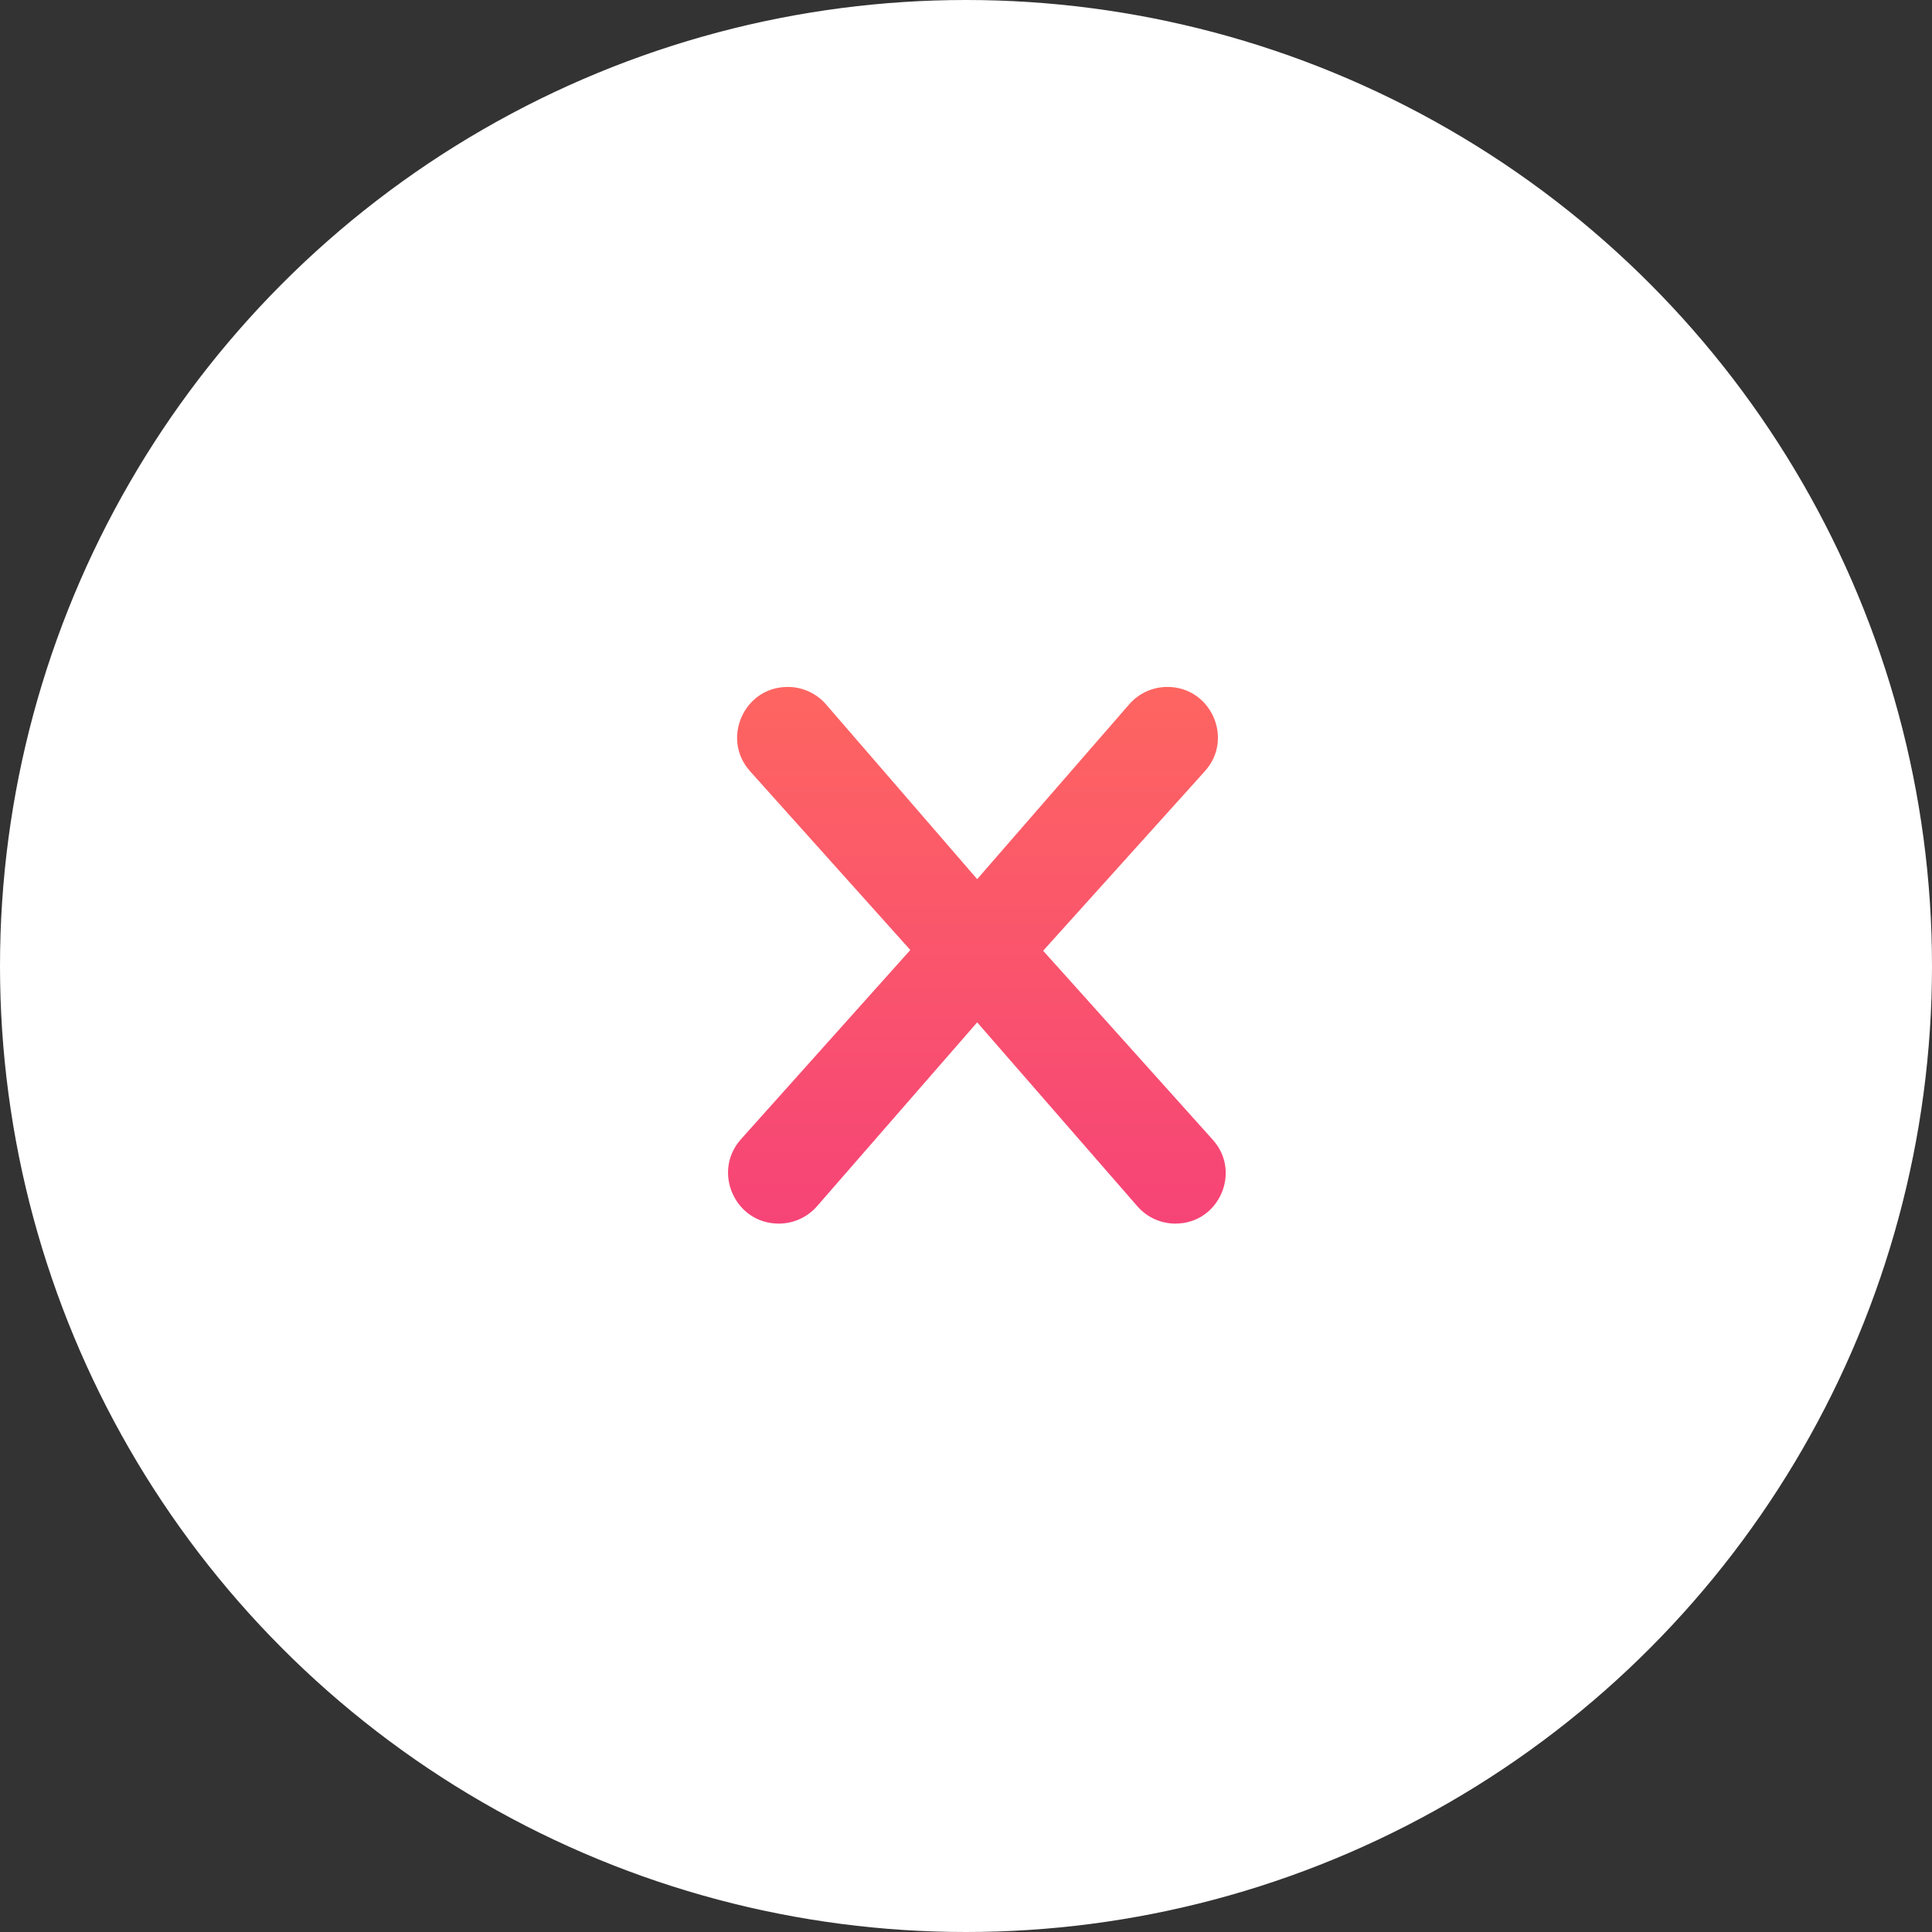 <svg width="40" height="40" viewBox="0 0 90 90" fill="none" xmlns="http://www.w3.org/2000/svg">
<rect x="0" y="0" width="90" height="90" fill="#333333" stroke="none"/>
<circle cx="45" cy="45" r="44.5" fill="white" stroke="white"/>
<path d="M34.572 36.264L41.735 44.255L34.149 52.731C32.5 54.574 33.808 57.5 36.281 57.5C37.108 57.5 37.895 57.142 38.438 56.518L45.521 48.386L52.609 56.525C53.149 57.144 53.931 57.5 54.752 57.5C57.211 57.5 58.509 54.59 56.867 52.76L49.266 44.29L56.498 36.261C58.151 34.426 56.849 31.5 54.379 31.5C53.554 31.5 52.769 31.858 52.227 32.48L45.522 40.191L38.86 32.488L38.481 32.815L38.86 32.488C38.317 31.86 37.528 31.5 36.699 31.5C34.228 31.5 32.922 34.424 34.572 36.264Z" fill="url(#paint0_linear)" stroke="white"/>
<defs>
<linearGradient id="paint0_linear" x1="45.5" y1="32" x2="45.5" y2="57" gradientUnits="userSpaceOnUse">
<stop stop-color="#FE6561"/>
<stop offset="1" stop-color="#F64477"/>
</linearGradient>
</defs>
</svg>
